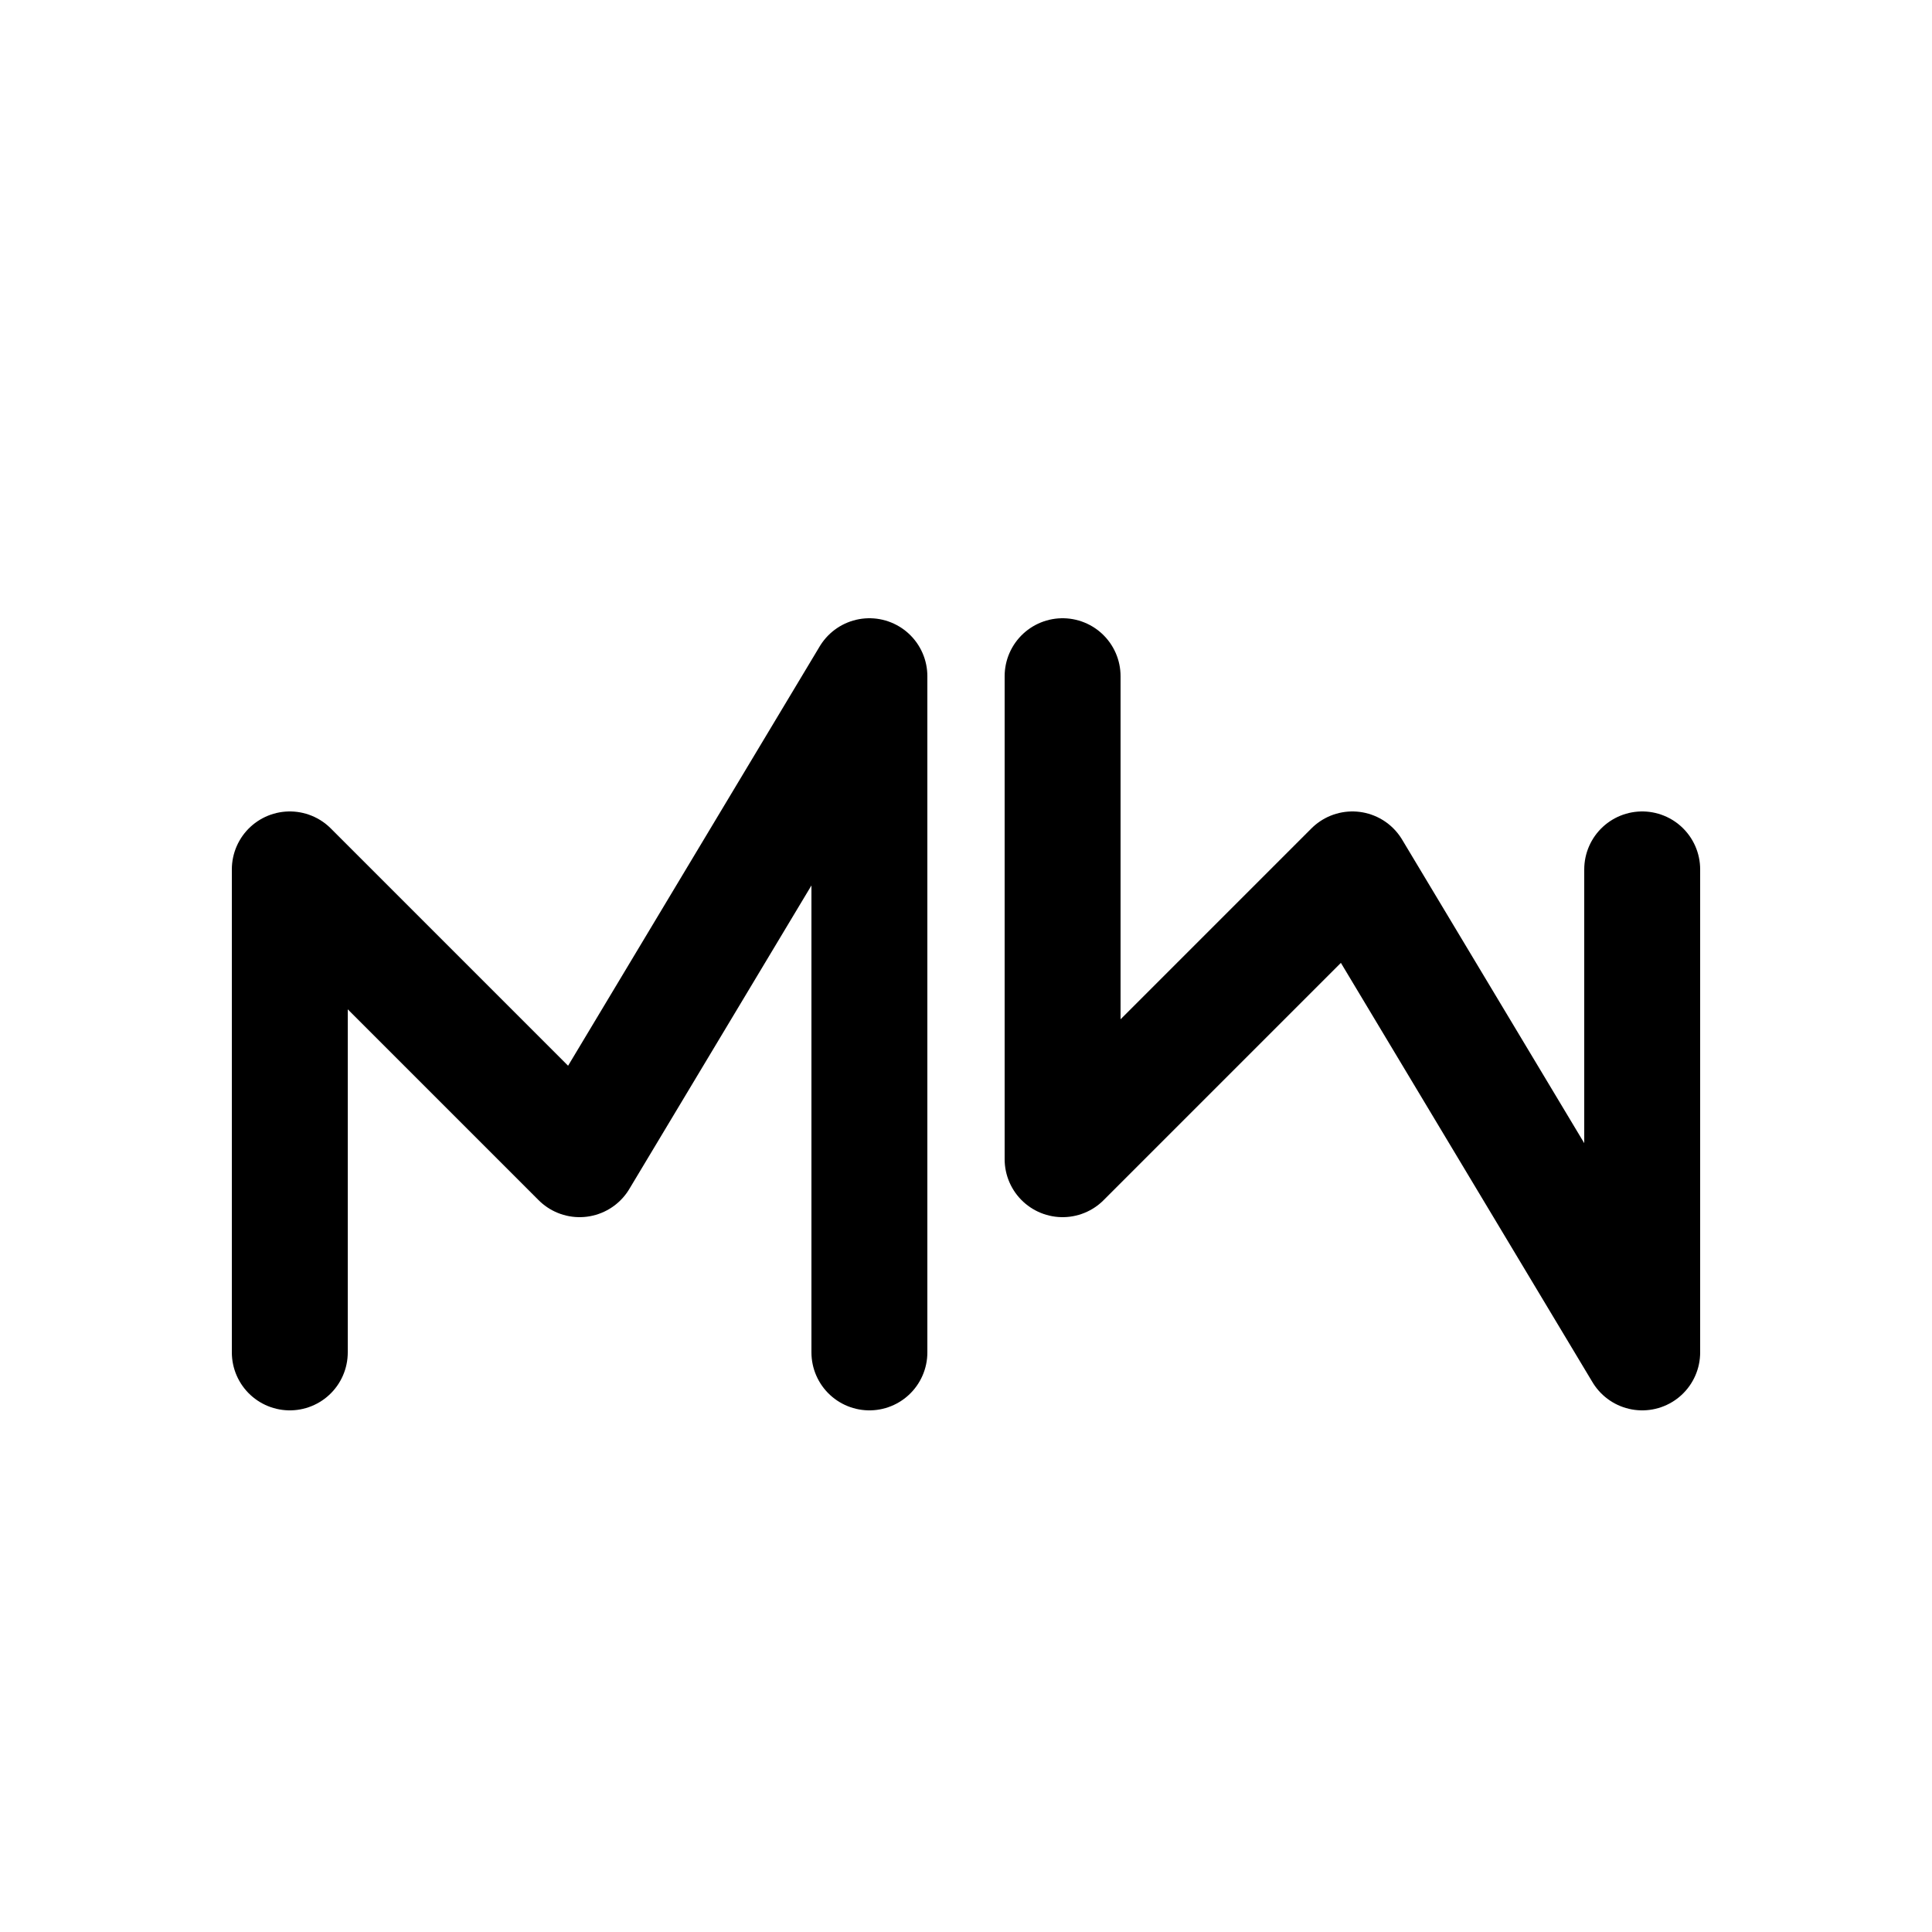 <svg viewBox="0 0 100 100" fill="none" xmlns="http://www.w3.org/2000/svg" width="100" height="100">
  <!-- M - Forma de montaña/ondas minimalista -->
  <path
    d="M15 70 L15 45 L30 60 L45 35 L45 70"
    stroke="hsl(48, 75%, 50%)"
    stroke-width="6"
    stroke-linecap="round"
    stroke-linejoin="round"
    fill="none"
  />

  <!-- W - Forma de ondas invertidas minimalista -->
  <path
    d="M55 35 L55 60 L70 45 L85 70 L85 45"
    stroke="hsl(18, 70%, 45%)"
    stroke-width="6"
    stroke-linecap="round"
    stroke-linejoin="round"
    fill="none"
  />
</svg>
